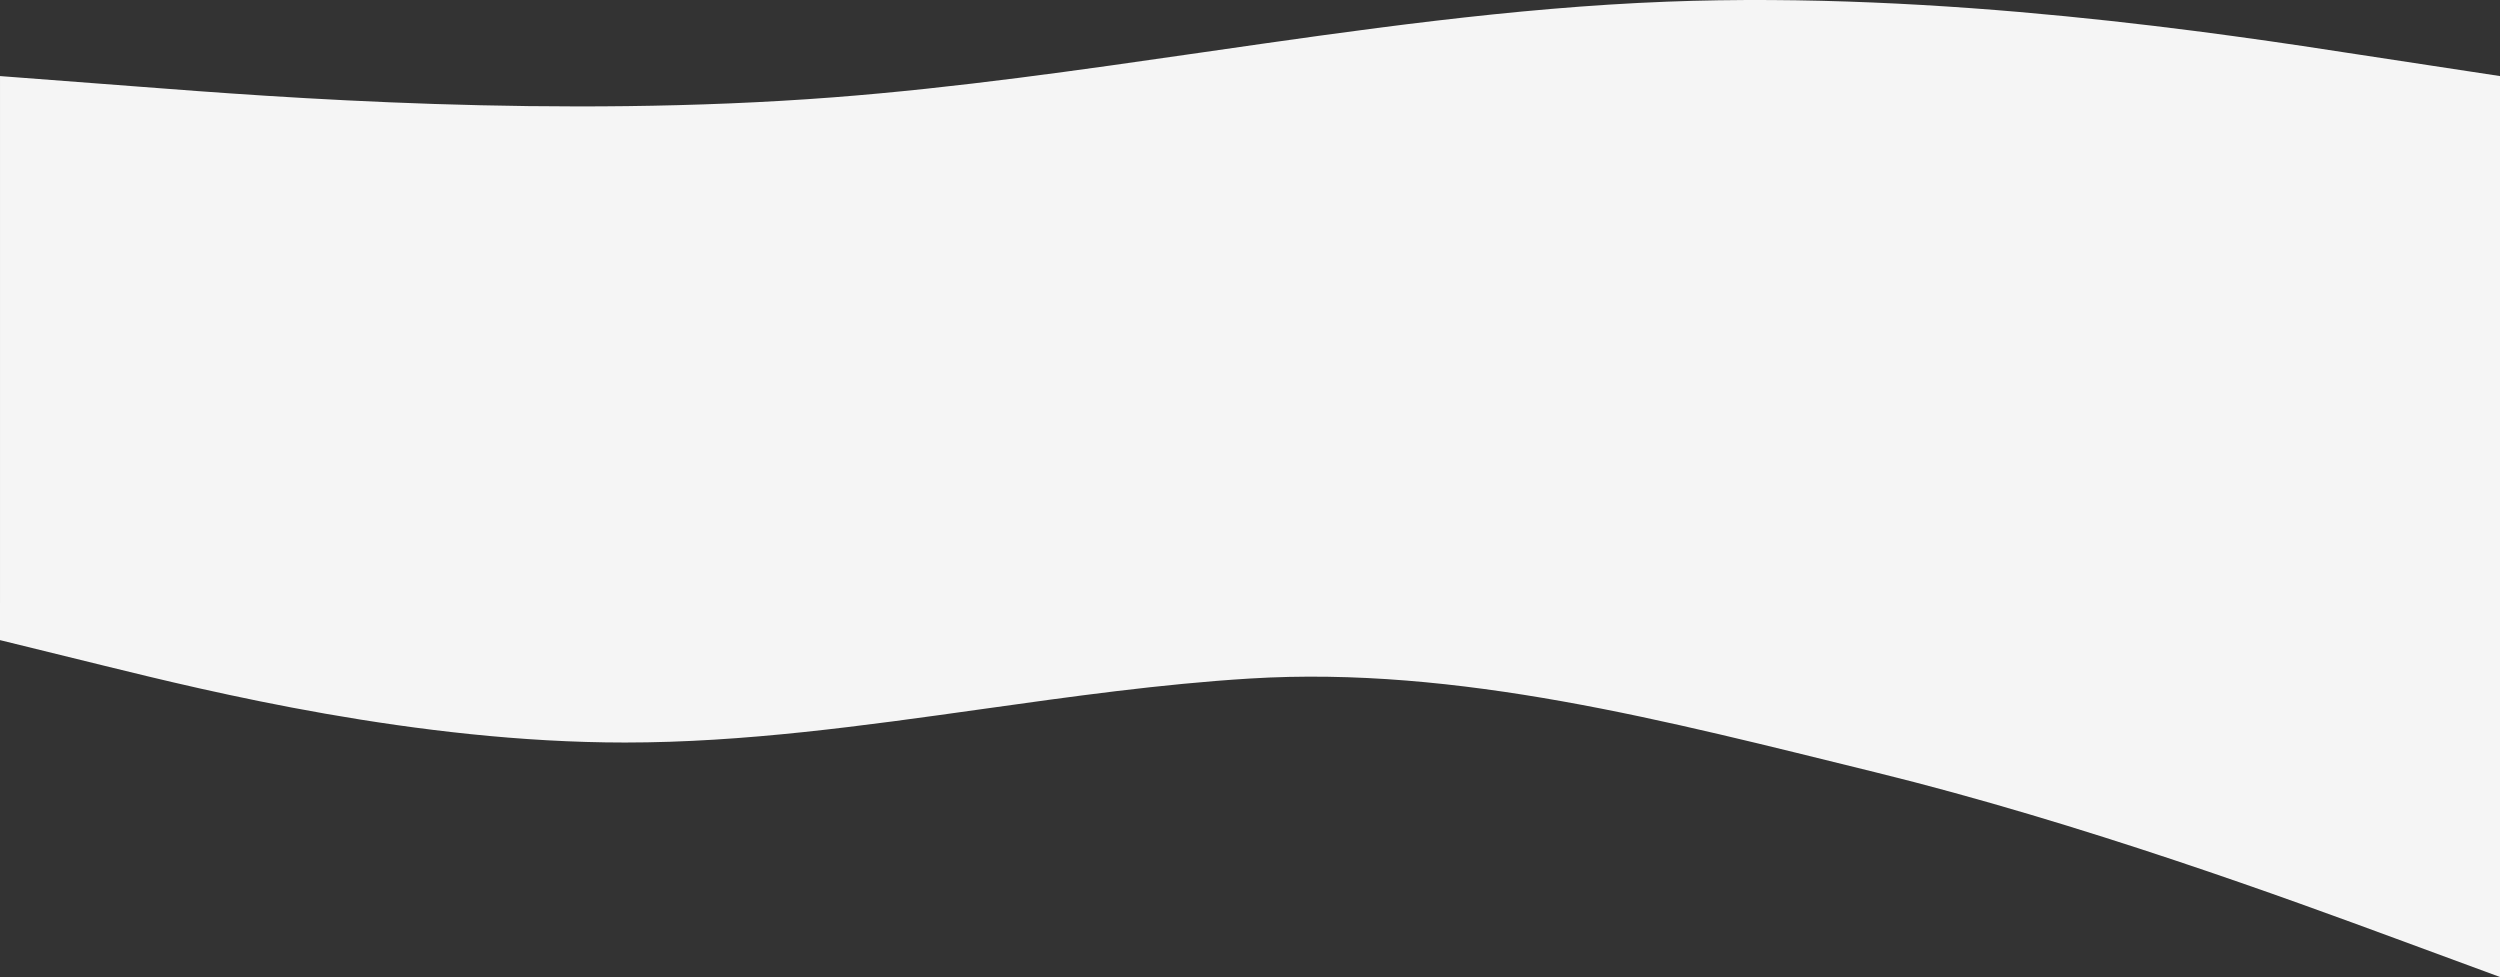 <?xml version="1.0" encoding="UTF-8"?> <svg xmlns="http://www.w3.org/2000/svg" width="2500" height="977" viewBox="0 0 2500 977" fill="none"><rect x="0" y="0" width="2500" height="977" fill="#333333" stroke="none"/> <path fill-rule="evenodd" clip-rule="evenodd" d="M2395.84 938.595L2500 977V794.903V76.074L2360.43 54.818C2222.93 33.562 1943.75 -8.95 1666.68 1.678C1512.64 7.586 1357.96 29.916 1203.36 52.236C1079.85 70.066 956.391 87.89 833.34 97.329C556.257 118.585 277.091 97.329 139.59 86.701L0.007 76.074L0.007 530.076V602.879H0V640.117L104.167 665.72C208.334 691.323 416.666 742.529 625 742.529C744.048 742.529 863.095 725.808 982.143 709.089C1071.43 696.548 1160.71 684.009 1250 678.522C1458.34 665.72 1666.66 720.969 1875 772.175C2083.34 823.381 2291.66 900.191 2395.84 938.595Z" fill="#F5F5F5"></path> </svg> 